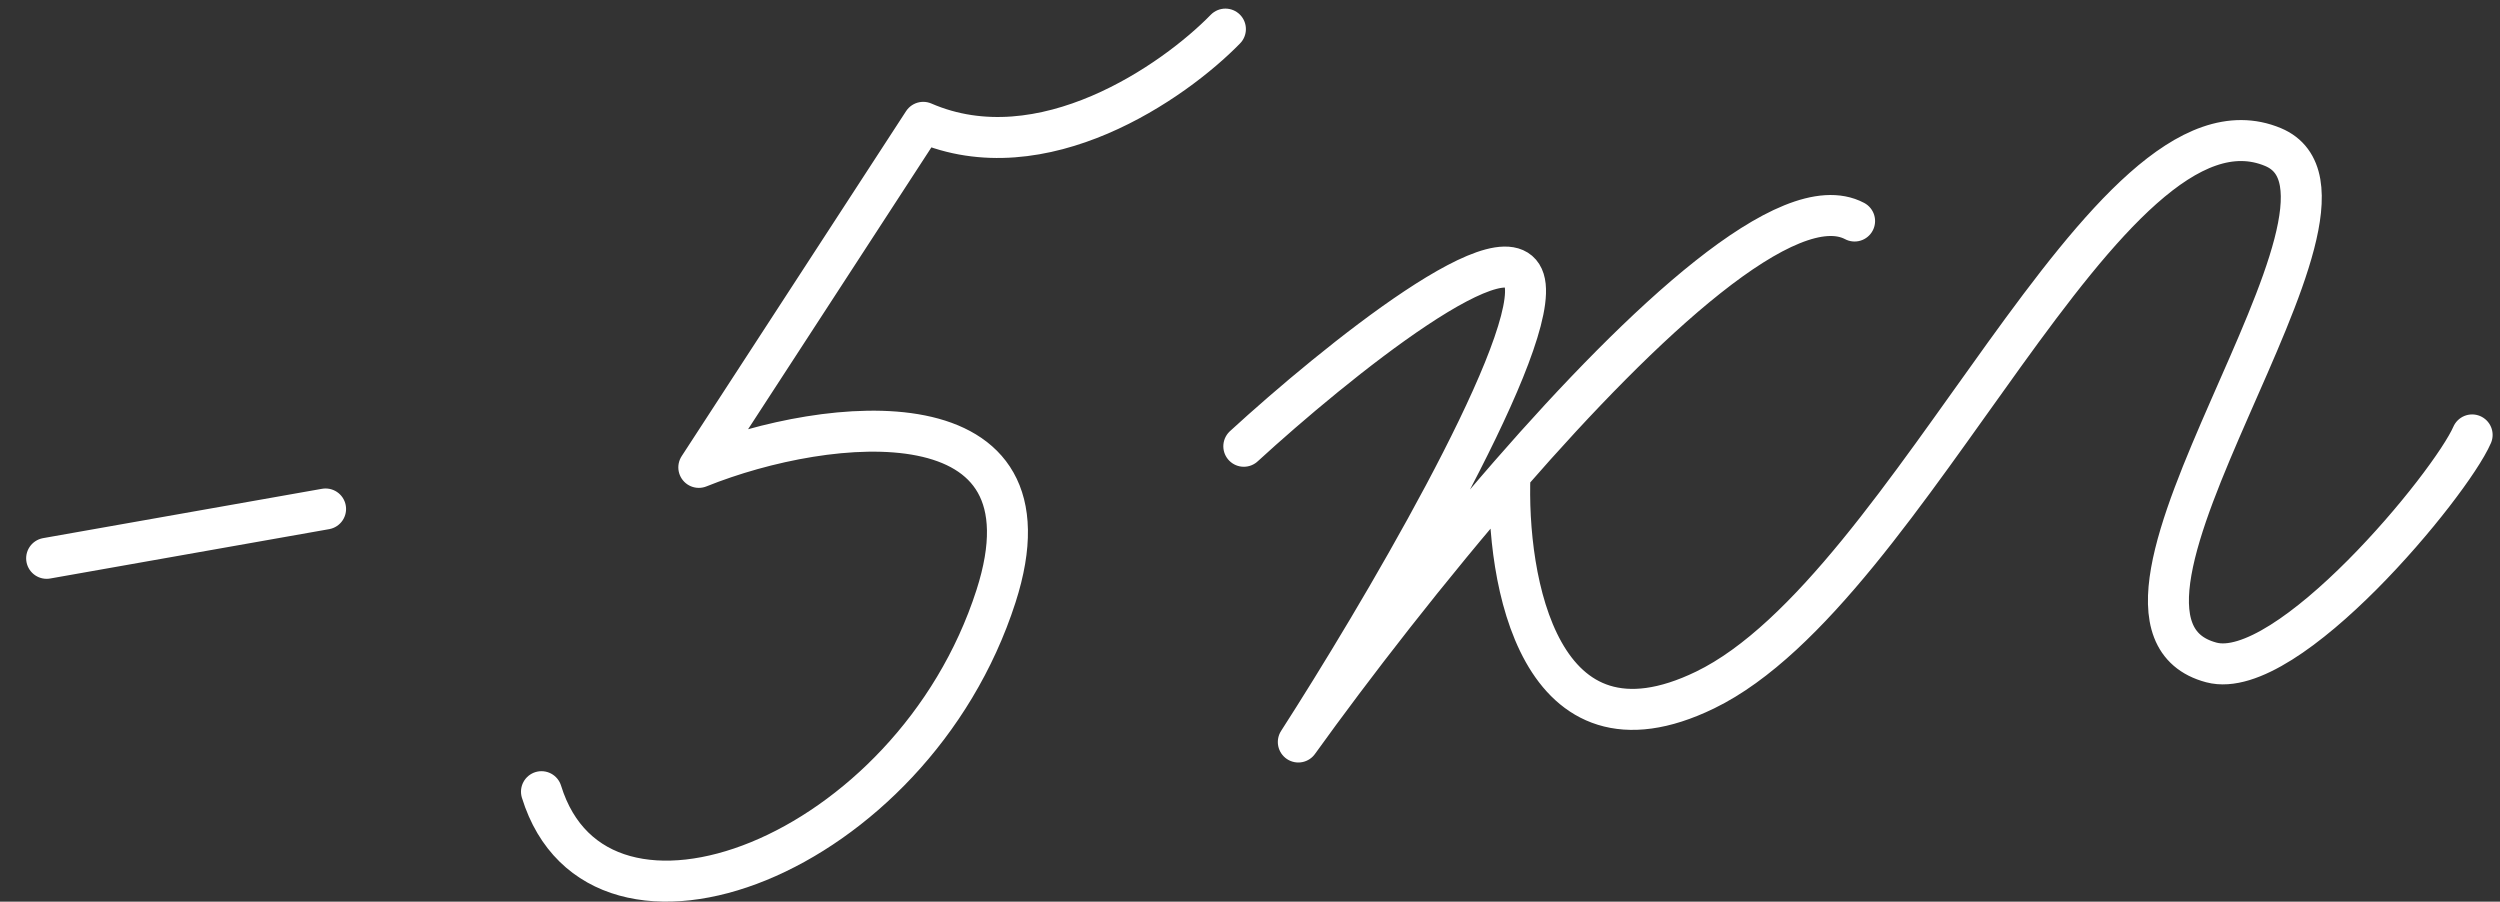 <?xml version="1.0" encoding="UTF-8"?> <svg xmlns="http://www.w3.org/2000/svg" width="61" height="22" viewBox="0 0 61 22" fill="none"><rect x="0" y="0" width="61" height="22" fill="#333333" stroke="none"/><path d="M1.138 13.623L7.944 12.419M29.9 0.71C28.651 1.992 25.428 4.243 22.527 2.985L17.051 11.404C20.243 10.12 25.905 9.569 24.302 14.549C22.25 20.923 14.603 23.823 13.212 19.317M30.349 10.889C32.564 8.859 37.039 5.236 37.217 6.975C37.395 8.715 33.599 15.12 31.679 18.105C32.981 16.293 34.865 13.848 36.844 11.576M45.252 5.393C43.649 4.546 40.116 7.823 36.844 11.576M36.844 11.576C36.741 14.15 37.548 18.806 41.605 16.836C46.677 14.374 51.388 1.888 55.461 3.588C58.55 4.878 50.05 15.127 53.958 16.164C55.811 16.656 59.796 11.821 60.32 10.612" stroke="white" stroke-linecap="round" stroke-linejoin="round"></path></svg> 
